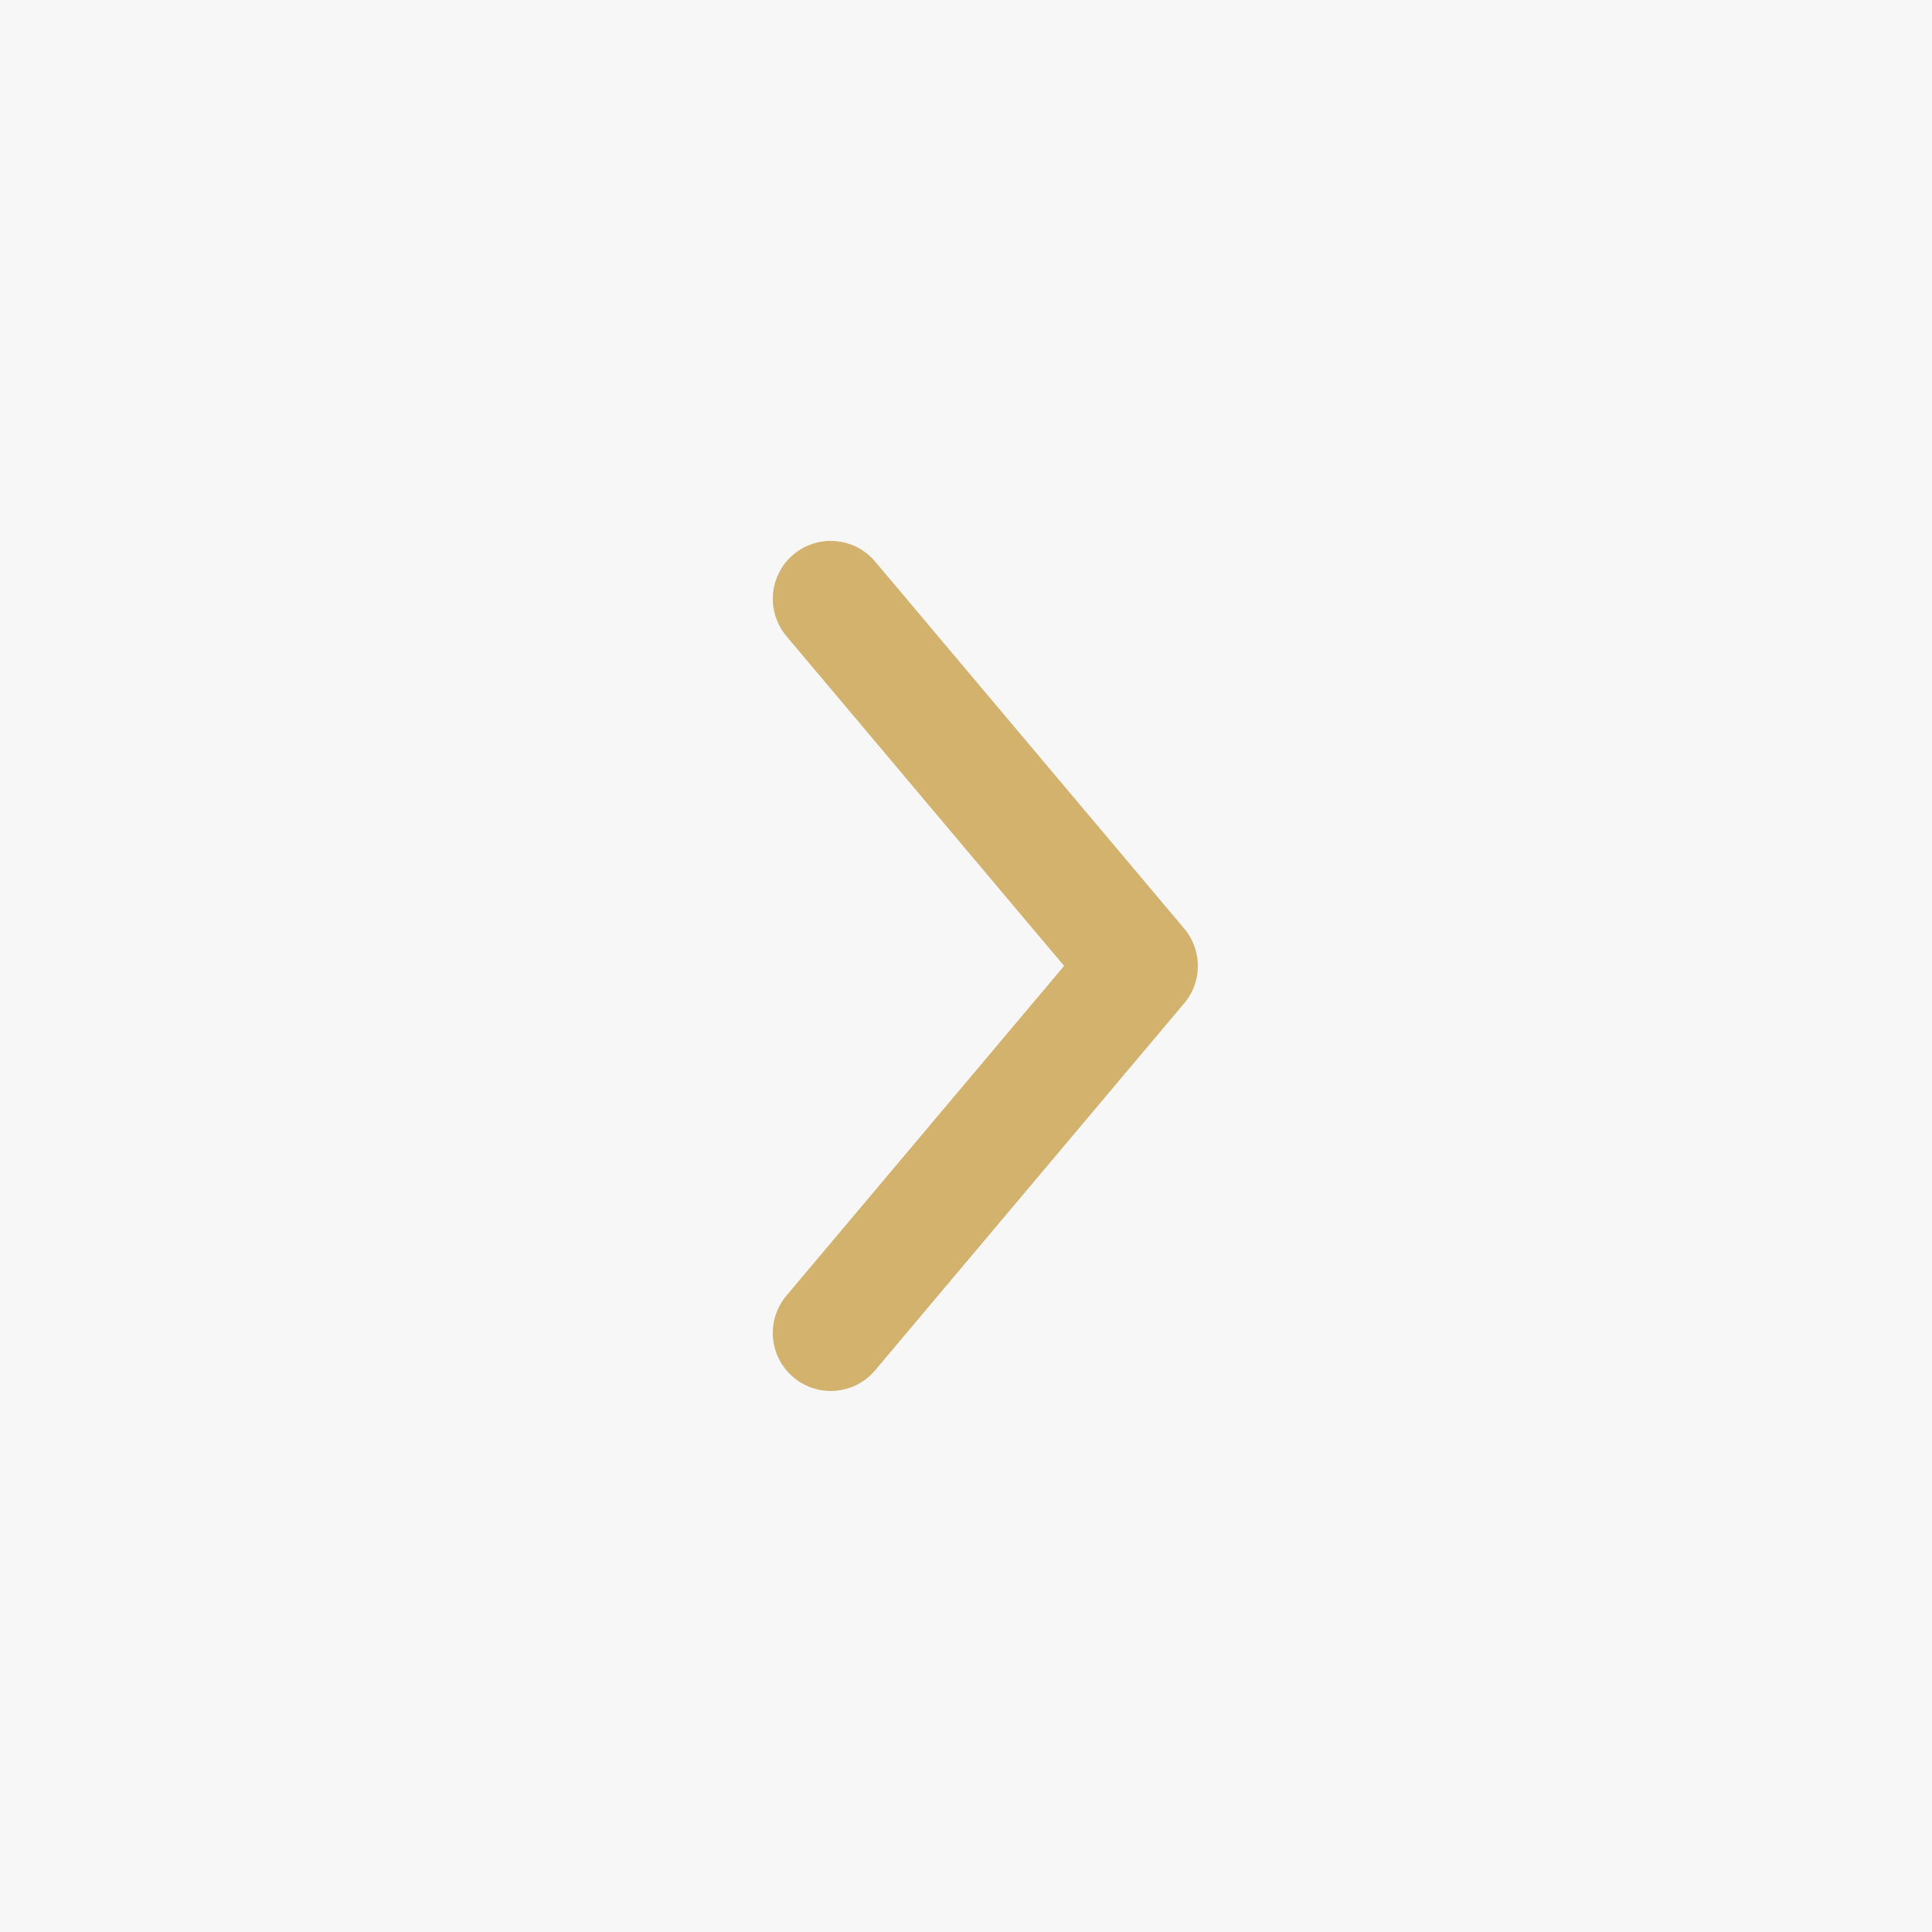 <svg xmlns="http://www.w3.org/2000/svg" width="50" height="50" viewBox="0 0 50 50">
  <g id="Group_174" data-name="Group 174" transform="translate(-1810 -789)">
    <rect id="Rectangle_28" data-name="Rectangle 28" width="50" height="50" transform="translate(1810 789)" fill="#f7f7f7"/>
    <path id="Union_3" data-name="Union 3" d="M0,9.5,8,0ZM8,19,0,9.5Z" transform="translate(1839.5 823.498) rotate(180)" fill="none" stroke="#d3b26e" stroke-linecap="round" stroke-linejoin="round" stroke-width="3"/>
  </g>
</svg>
